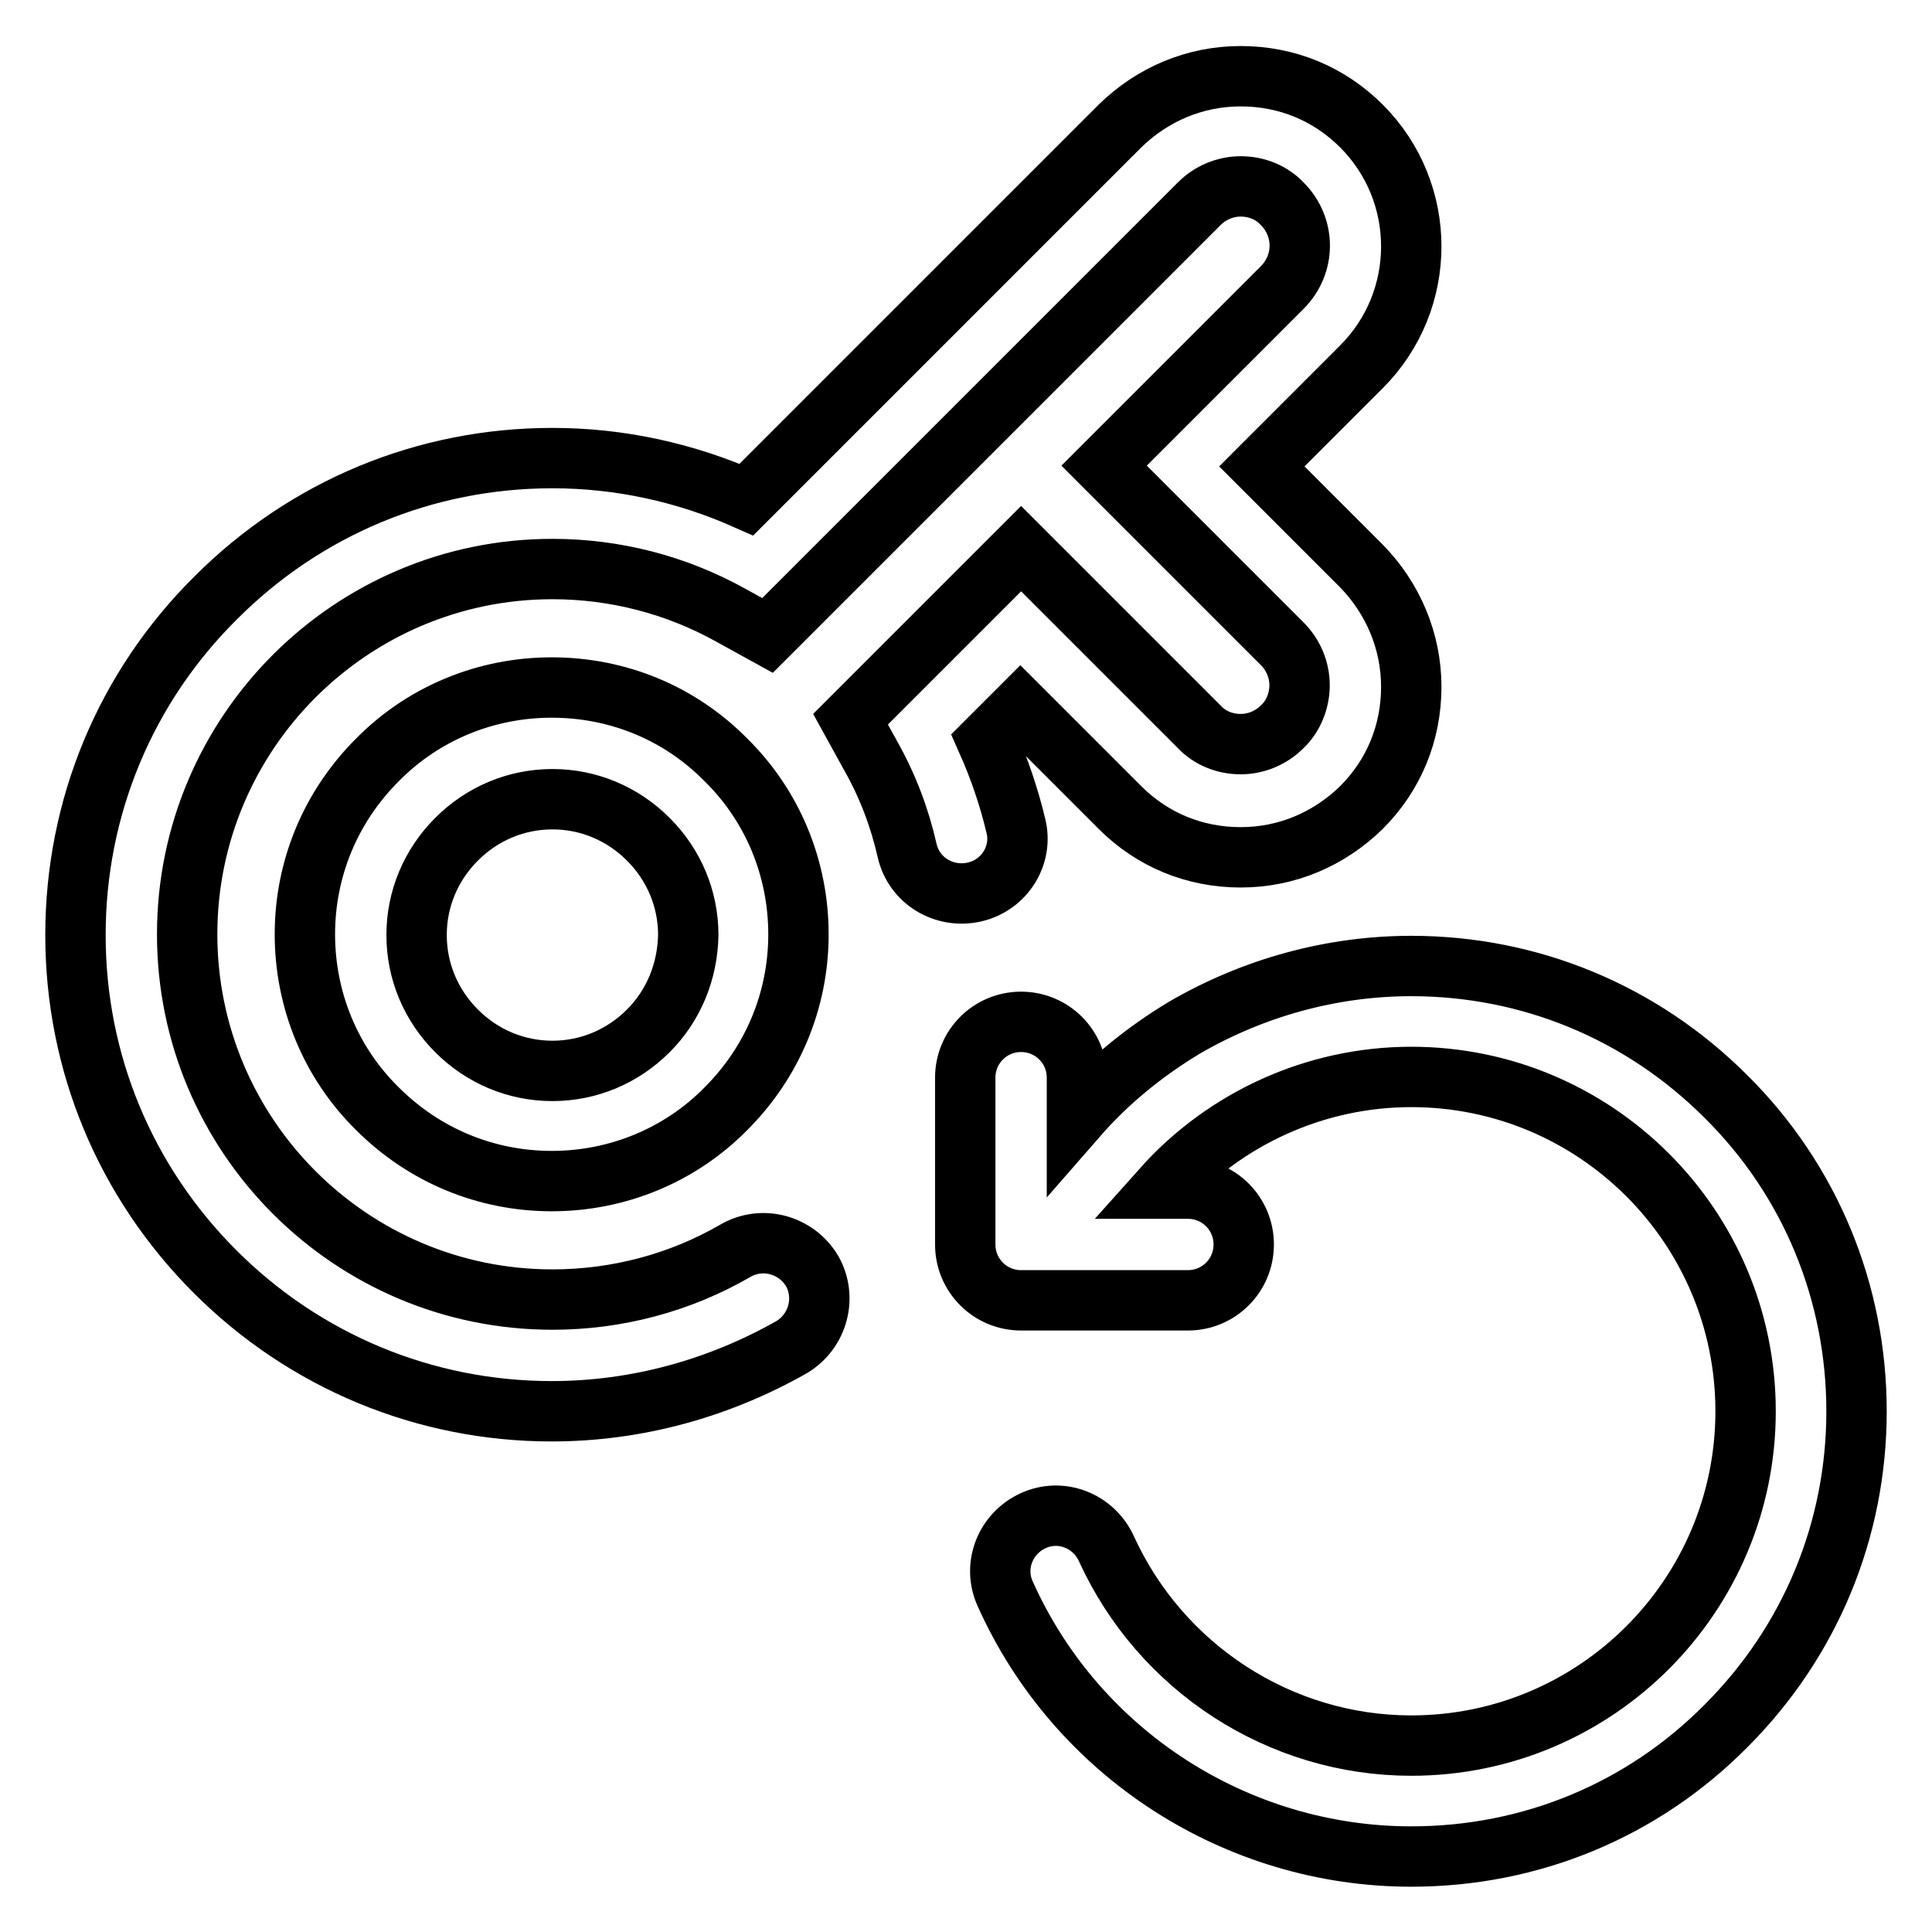 <?xml version="1.0" encoding="utf-8"?>
<!-- Svg Vector Icons : http://www.onlinewebfonts.com/icon -->
<!DOCTYPE svg PUBLIC "-//W3C//DTD SVG 1.1//EN" "http://www.w3.org/Graphics/SVG/1.1/DTD/svg11.dtd">
<svg version="1.1" xmlns="http://www.w3.org/2000/svg" xmlns:xlink="http://www.w3.org/1999/xlink" x="0px" y="0px" viewBox="0 0 256 256" enable-background="new 0 0 256 256" xml:space="preserve">
<g> <path stroke-width="8" fill-opacity="0" stroke="#000000"  d="M134.6,109.4c-0.9-3.8-2.2-7.6-3.8-11.2l4.4-4.4l13.2,13.2c4.3,4.3,9.9,6.6,16,6.6s11.7-2.4,16-6.6 c4.3-4.3,6.6-9.9,6.6-16c0-6-2.4-11.7-6.6-16l-13.2-13.2l13.2-13.2c8.8-8.8,8.8-23.1,0-31.9c-4.3-4.3-9.9-6.6-16-6.6 s-11.7,2.4-16,6.6L98.9,66.2c-8.1-3.6-16.8-5.5-25.7-5.5c-16.9,0-32.7,6.6-44.6,18.5C16.6,91.1,10,107,10,123.9 c0,16.9,6.6,32.7,18.5,44.6C40.4,180.4,56.3,187,73.1,187c11.2,0,22.1-3,31.8-8.5c3.5-2.1,4.7-6.6,2.7-10.1 c-2.1-3.5-6.6-4.7-10.1-2.7c-7.4,4.3-15.8,6.5-24.3,6.5c-26.7,0-48.4-21.7-48.4-48.4s21.7-48.4,48.4-48.4c8.3,0,16.4,2.1,23.6,6.1 l4.9,2.7L158.9,27c1.5-1.5,3.5-2.3,5.5-2.3c2.1,0,4.1,0.8,5.5,2.3c3.1,3.1,3.1,8,0,11.1l-23.6,23.6l23.6,23.6 c1.5,1.5,2.3,3.5,2.3,5.5s-0.8,4.1-2.3,5.5c-1.5,1.5-3.5,2.3-5.5,2.3c-2.1,0-4.1-0.8-5.5-2.3l-23.6-23.6l-22.6,22.6l2.7,4.9 c2.2,3.9,3.8,8.1,4.8,12.5c0.9,4,4.9,6.4,8.9,5.5C133.1,117.3,135.6,113.3,134.6,109.4z M73.1,91.1c-8.7,0-17,3.4-23.1,9.6 c-6.2,6.2-9.6,14.4-9.6,23.1c0,8.7,3.4,17,9.6,23.1c6.2,6.2,14.4,9.6,23.1,9.6s17-3.4,23.1-9.6c6.2-6.2,9.6-14.4,9.6-23.1 c0-8.7-3.4-17-9.6-23.1C90.1,94.5,81.9,91.1,73.1,91.1z M85.9,136.6c-3.4,3.4-7.9,5.3-12.7,5.3s-9.3-1.9-12.7-5.3 c-3.4-3.4-5.3-7.9-5.3-12.7c0-4.8,1.9-9.3,5.3-12.7c3.4-3.4,7.9-5.3,12.7-5.3s9.3,1.9,12.7,5.3c3.4,3.4,5.3,7.9,5.3,12.7 C91.1,128.7,89.3,133.2,85.9,136.6z M228.7,145.3c-11.2-11.2-26-17.3-41.7-17.3c-10.6,0-21,2.9-30.1,8.2 c-5.3,3.2-10.1,7.1-14.2,11.8v-5.2c0-4.1-3.3-7.4-7.4-7.4s-7.4,3.3-7.4,7.4v22.1c0,4.1,3.3,7.4,7.4,7.4h22.1c4.1,0,7.4-3.3,7.4-7.4 s-3.3-7.4-7.4-7.4H154c8.3-9.3,20.3-14.8,33-14.8c24.4,0,44.3,19.8,44.3,44.3c0,24.4-19.8,44.3-44.3,44.3 c-17.4,0-33.2-10.3-40.4-26.1c-1.7-3.7-6-5.4-9.7-3.7c-3.7,1.7-5.4,6-3.7,9.7c9.5,21.2,30.7,34.8,53.8,34.8 c15.8,0,30.6-6.1,41.7-17.3c11.2-11.2,17.3-26,17.3-41.7S239.9,156.4,228.7,145.3z"/></g>
</svg>